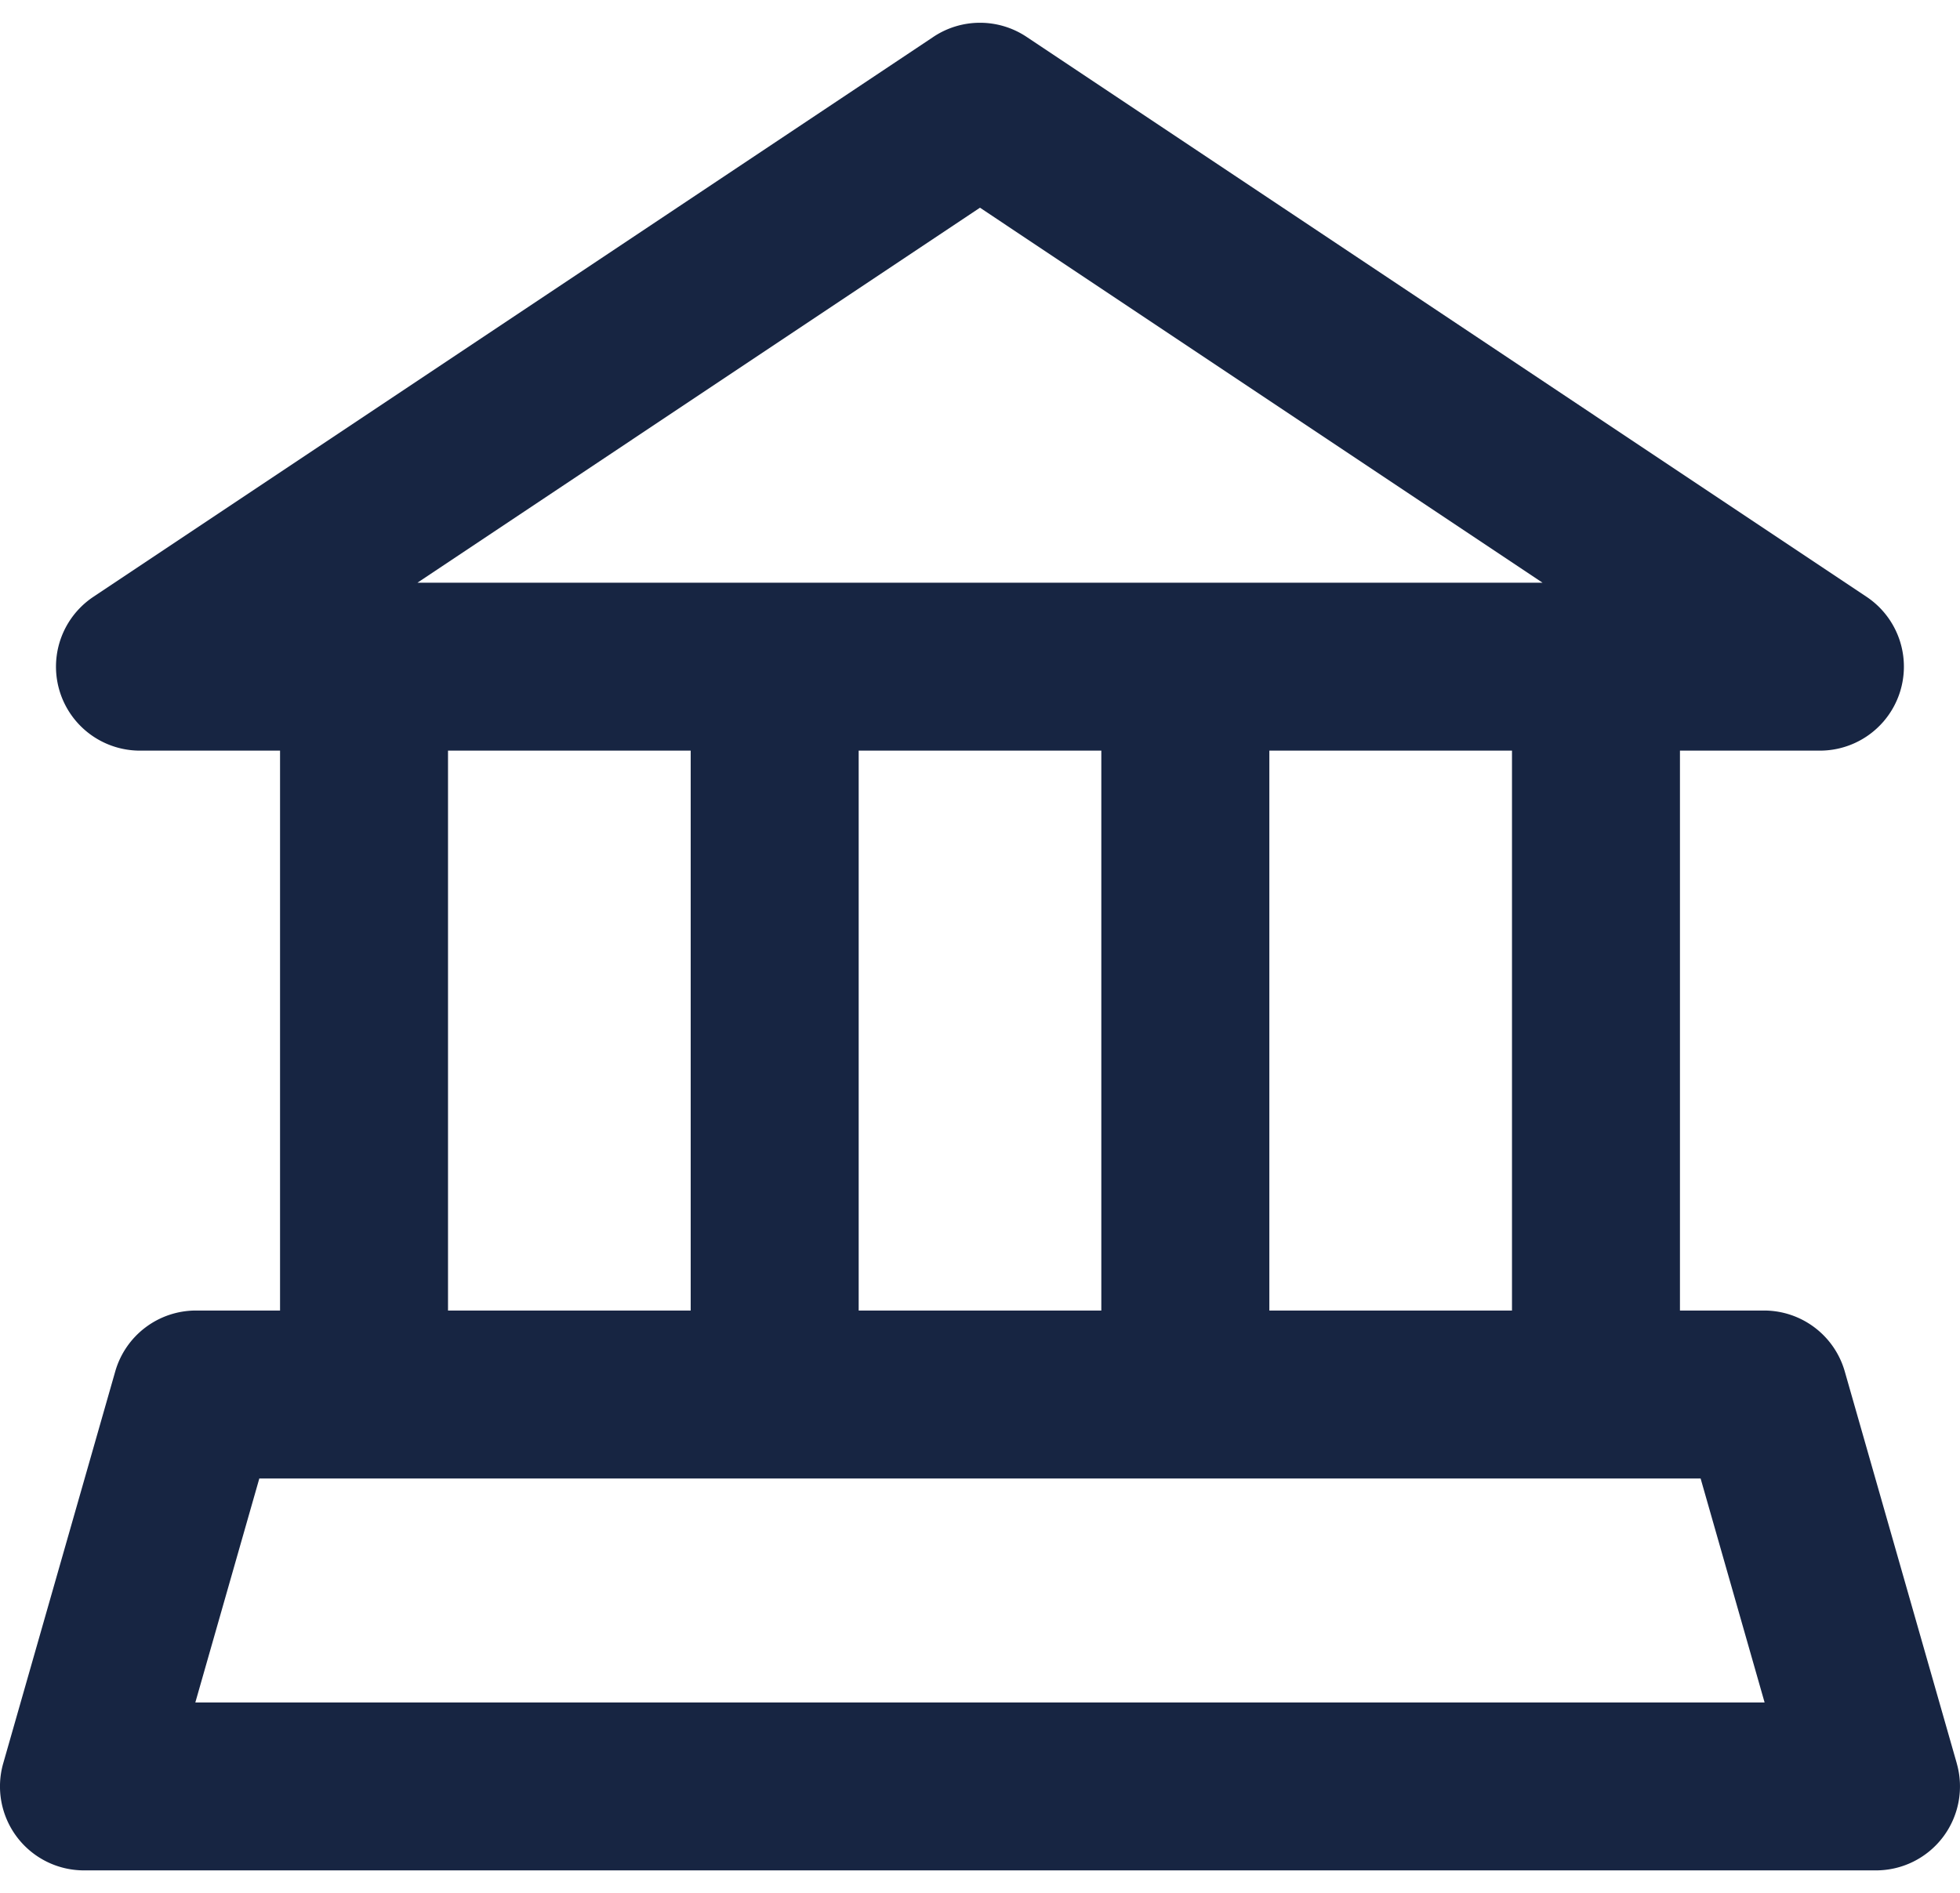 <svg width="59" height="57" fill="none" xmlns="http://www.w3.org/2000/svg"><path d="M58.903 53.09l-3.372-11.8a2.529 2.529 0 00-2.431-1.833h-2.53V22.6h4.215a2.529 2.529 0 001.402-4.632L30.902 1.11a2.528 2.528 0 00-2.805 0L2.812 17.968A2.528 2.528 0 004.214 22.6H8.43v16.857H5.9a2.529 2.529 0 00-2.431 1.834L.097 53.09a2.528 2.528 0 002.432 3.223H56.47a2.528 2.528 0 002.432-3.223zM29.5 6.254l16.934 11.29H12.566L29.5 6.253zM45.514 22.6v16.857H38.21V22.6h7.304zm-12.362 0v16.857h-7.304V22.6h7.304zm-12.361 0v16.857h-7.305V22.6h7.305zM5.88 51.257l1.926-6.743h43.386l1.926 6.743H5.881z" fill="#172542"/></svg>